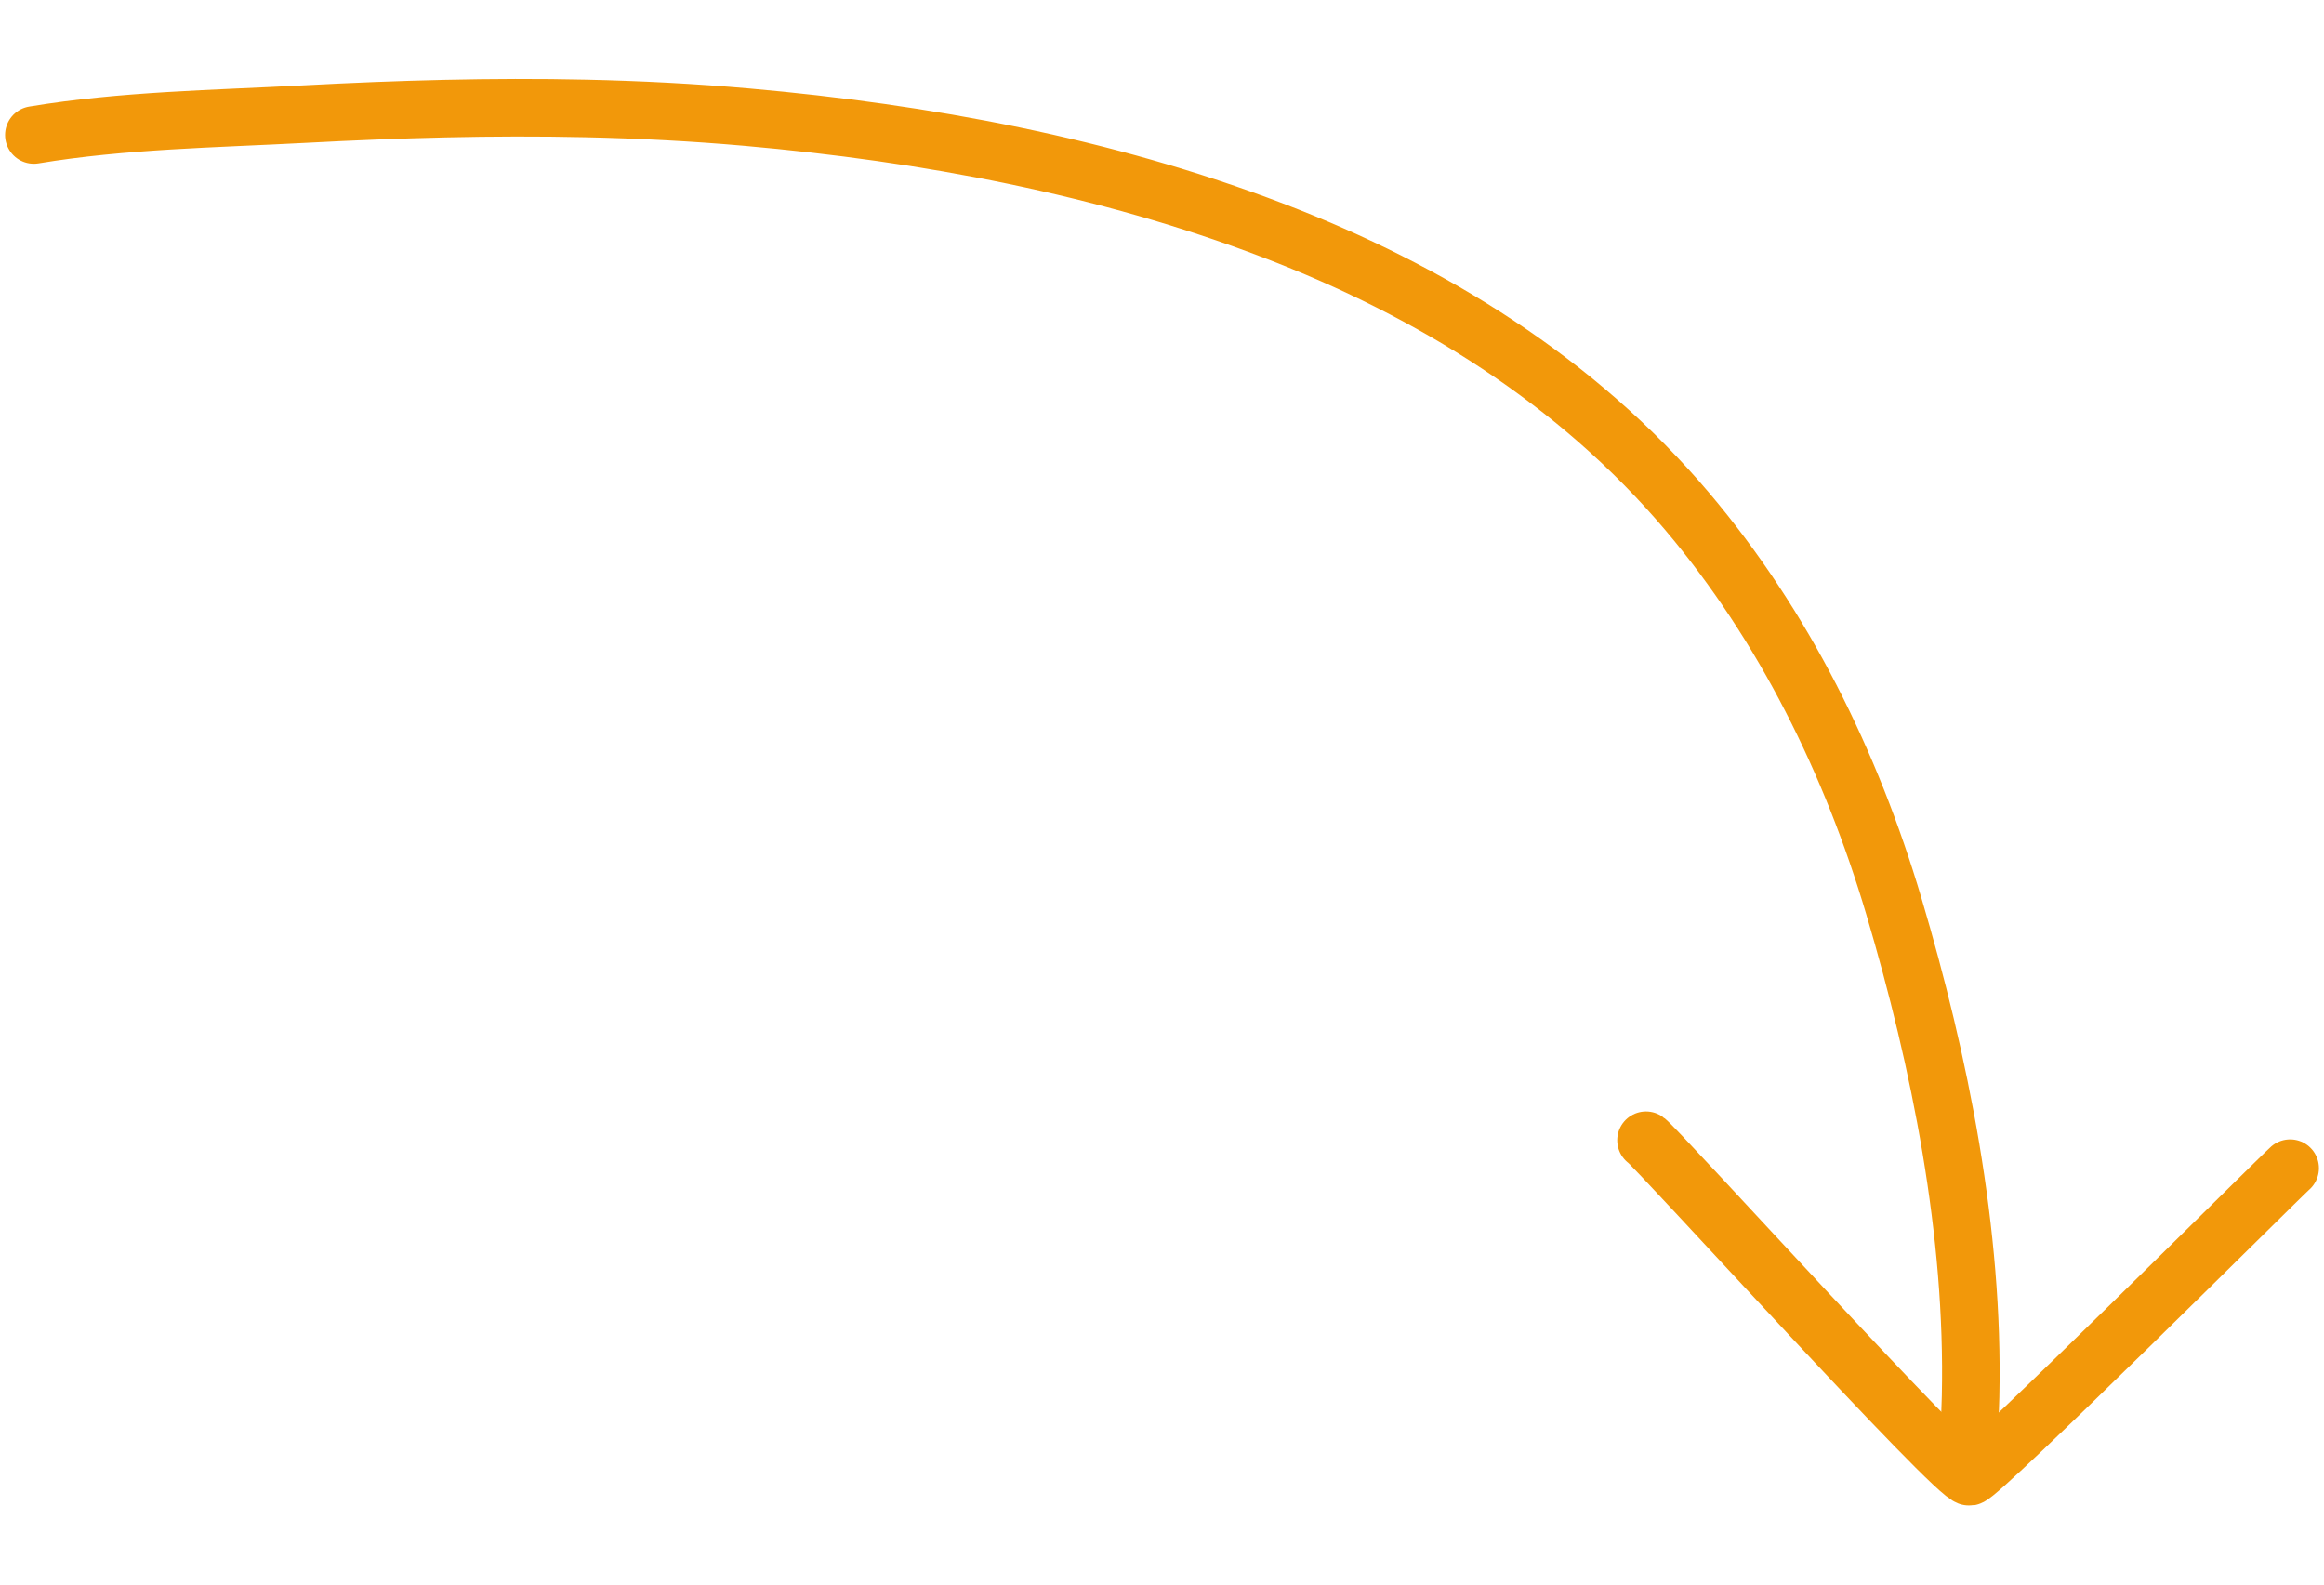 <?xml version="1.0" encoding="utf-8"?>
<!-- Generator: Adobe Illustrator 15.0.0, SVG Export Plug-In . SVG Version: 6.00 Build 0)  -->
<!DOCTYPE svg PUBLIC "-//W3C//DTD SVG 1.1//EN" "http://www.w3.org/Graphics/SVG/1.1/DTD/svg11.dtd">
<svg version="1.1" id="Ebene_1" xmlns="http://www.w3.org/2000/svg" xmlns:xlink="http://www.w3.org/1999/xlink" x="0px" y="0px"
	 width="220px" height="150px" viewBox="0 0 220 150" enable-background="new 0 0 220 150" xml:space="preserve">
<g>
	<path fill="none" stroke="#F2980A" stroke-width="5.447" stroke-linecap="round" d="M155.817,107.938
		c1.038,0.698,29.382,32.037,30.63,31.861c1.083-0.152,29.433-28.431,30.349-29.219"/>
	<path fill="none" stroke="#F2980A" stroke-width="5.447" stroke-linecap="round" d="M3.204,12.778
		c8.414-1.401,17.125-1.523,25.633-1.977c8.866-0.472,17.747-0.731,26.627-0.534c5.084,0.112,10.167,0.374,15.232,0.822
		c16.921,1.501,33.918,4.643,49.823,10.729c14.975,5.73,28.771,14.27,39.197,26.595c9.174,10.847,15.536,23.805,19.566,37.376
		c4.381,14.758,7.609,30.958,7.262,46.391c-0.046,1.981-0.162,3.957-0.366,5.927"/>
</g>
</svg>
